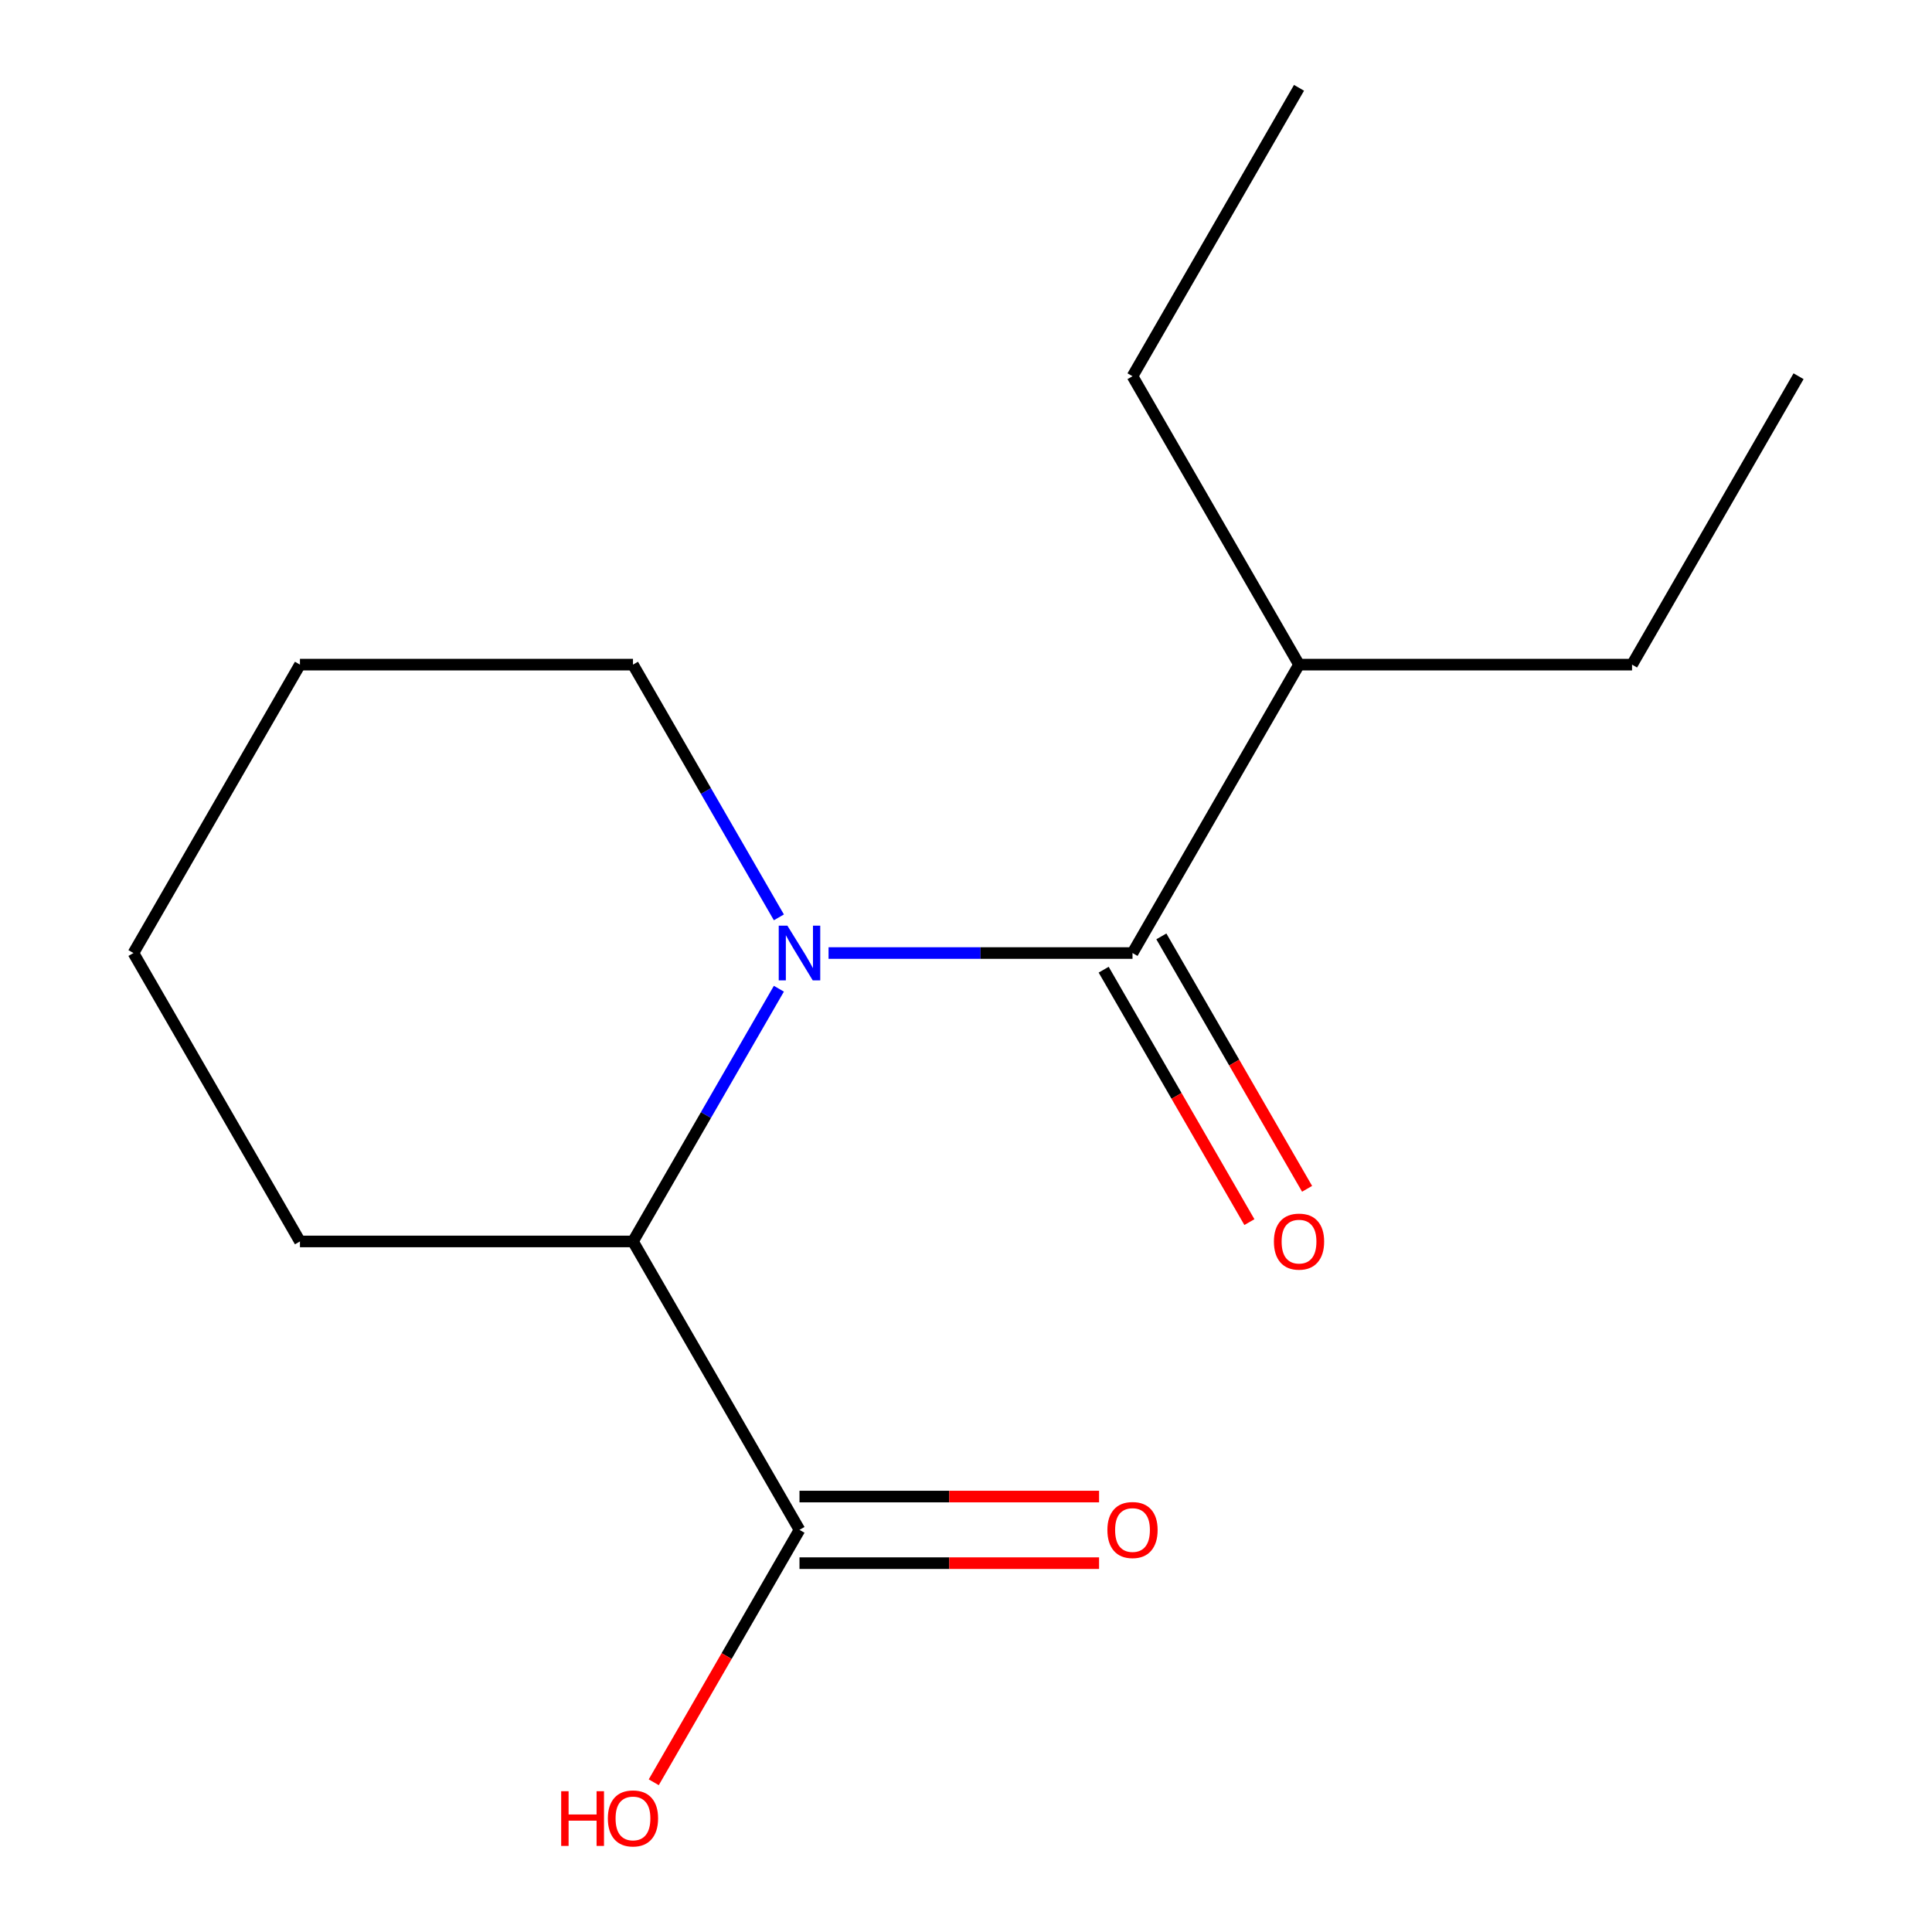 <?xml version='1.0' encoding='iso-8859-1'?>
<svg version='1.1' baseProfile='full'
              xmlns='http://www.w3.org/2000/svg'
                      xmlns:rdkit='http://www.rdkit.org/xml'
                      xmlns:xlink='http://www.w3.org/1999/xlink'
                  xml:space='preserve'
width='1000px' height='1000px' viewBox='0 0 1000 1000'>
<!-- END OF HEADER -->
<rect style='opacity:1.0;fill:#FFFFFF;stroke:none' width='1000' height='1000' x='0' y='0'> </rect>
<path class='bond-0' d='M 428.863,493.292 L 507.525,493.292' style='fill:none;fill-rule:evenodd;stroke:#0000FF;stroke-width:6px;stroke-linecap:butt;stroke-linejoin:miter;stroke-opacity:1' />
<path class='bond-0' d='M 507.525,493.292 L 586.186,493.292' style='fill:none;fill-rule:evenodd;stroke:#000000;stroke-width:6px;stroke-linecap:butt;stroke-linejoin:miter;stroke-opacity:1' />
<path class='bond-1' d='M 403.15,511.762 L 365.389,577.167' style='fill:none;fill-rule:evenodd;stroke:#0000FF;stroke-width:6px;stroke-linecap:butt;stroke-linejoin:miter;stroke-opacity:1' />
<path class='bond-1' d='M 365.389,577.167 L 327.627,642.572' style='fill:none;fill-rule:evenodd;stroke:#000000;stroke-width:6px;stroke-linecap:butt;stroke-linejoin:miter;stroke-opacity:1' />
<path class='bond-6' d='M 403.15,474.823 L 365.389,409.418' style='fill:none;fill-rule:evenodd;stroke:#0000FF;stroke-width:6px;stroke-linecap:butt;stroke-linejoin:miter;stroke-opacity:1' />
<path class='bond-6' d='M 365.389,409.418 L 327.627,344.013' style='fill:none;fill-rule:evenodd;stroke:#000000;stroke-width:6px;stroke-linecap:butt;stroke-linejoin:miter;stroke-opacity:1' />
<path class='bond-3' d='M 571.258,501.911 L 608.974,567.236' style='fill:none;fill-rule:evenodd;stroke:#000000;stroke-width:6px;stroke-linecap:butt;stroke-linejoin:miter;stroke-opacity:1' />
<path class='bond-3' d='M 608.974,567.236 L 646.689,632.561' style='fill:none;fill-rule:evenodd;stroke:#FF0000;stroke-width:6px;stroke-linecap:butt;stroke-linejoin:miter;stroke-opacity:1' />
<path class='bond-3' d='M 601.114,484.674 L 638.83,549.999' style='fill:none;fill-rule:evenodd;stroke:#000000;stroke-width:6px;stroke-linecap:butt;stroke-linejoin:miter;stroke-opacity:1' />
<path class='bond-3' d='M 638.83,549.999 L 676.545,615.324' style='fill:none;fill-rule:evenodd;stroke:#FF0000;stroke-width:6px;stroke-linecap:butt;stroke-linejoin:miter;stroke-opacity:1' />
<path class='bond-5' d='M 586.186,493.292 L 672.373,344.013' style='fill:none;fill-rule:evenodd;stroke:#000000;stroke-width:6px;stroke-linecap:butt;stroke-linejoin:miter;stroke-opacity:1' />
<path class='bond-2' d='M 327.627,642.572 L 413.814,791.851' style='fill:none;fill-rule:evenodd;stroke:#000000;stroke-width:6px;stroke-linecap:butt;stroke-linejoin:miter;stroke-opacity:1' />
<path class='bond-8' d='M 327.627,642.572 L 155.254,642.572' style='fill:none;fill-rule:evenodd;stroke:#000000;stroke-width:6px;stroke-linecap:butt;stroke-linejoin:miter;stroke-opacity:1' />
<path class='bond-4' d='M 413.814,809.088 L 491.345,809.088' style='fill:none;fill-rule:evenodd;stroke:#000000;stroke-width:6px;stroke-linecap:butt;stroke-linejoin:miter;stroke-opacity:1' />
<path class='bond-4' d='M 491.345,809.088 L 568.877,809.088' style='fill:none;fill-rule:evenodd;stroke:#FF0000;stroke-width:6px;stroke-linecap:butt;stroke-linejoin:miter;stroke-opacity:1' />
<path class='bond-4' d='M 413.814,774.614 L 491.345,774.614' style='fill:none;fill-rule:evenodd;stroke:#000000;stroke-width:6px;stroke-linecap:butt;stroke-linejoin:miter;stroke-opacity:1' />
<path class='bond-4' d='M 491.345,774.614 L 568.877,774.614' style='fill:none;fill-rule:evenodd;stroke:#FF0000;stroke-width:6px;stroke-linecap:butt;stroke-linejoin:miter;stroke-opacity:1' />
<path class='bond-7' d='M 413.814,791.851 L 376.098,857.176' style='fill:none;fill-rule:evenodd;stroke:#000000;stroke-width:6px;stroke-linecap:butt;stroke-linejoin:miter;stroke-opacity:1' />
<path class='bond-7' d='M 376.098,857.176 L 338.383,922.501' style='fill:none;fill-rule:evenodd;stroke:#FF0000;stroke-width:6px;stroke-linecap:butt;stroke-linejoin:miter;stroke-opacity:1' />
<path class='bond-9' d='M 672.373,344.013 L 844.746,344.013' style='fill:none;fill-rule:evenodd;stroke:#000000;stroke-width:6px;stroke-linecap:butt;stroke-linejoin:miter;stroke-opacity:1' />
<path class='bond-10' d='M 672.373,344.013 L 586.186,194.734' style='fill:none;fill-rule:evenodd;stroke:#000000;stroke-width:6px;stroke-linecap:butt;stroke-linejoin:miter;stroke-opacity:1' />
<path class='bond-11' d='M 327.627,344.013 L 155.254,344.013' style='fill:none;fill-rule:evenodd;stroke:#000000;stroke-width:6px;stroke-linecap:butt;stroke-linejoin:miter;stroke-opacity:1' />
<path class='bond-15' d='M 155.254,642.572 L 69.068,493.292' style='fill:none;fill-rule:evenodd;stroke:#000000;stroke-width:6px;stroke-linecap:butt;stroke-linejoin:miter;stroke-opacity:1' />
<path class='bond-14' d='M 844.746,344.013 L 930.932,194.734' style='fill:none;fill-rule:evenodd;stroke:#000000;stroke-width:6px;stroke-linecap:butt;stroke-linejoin:miter;stroke-opacity:1' />
<path class='bond-13' d='M 586.186,194.734 L 672.373,45.455' style='fill:none;fill-rule:evenodd;stroke:#000000;stroke-width:6px;stroke-linecap:butt;stroke-linejoin:miter;stroke-opacity:1' />
<path class='bond-12' d='M 155.254,344.013 L 69.068,493.292' style='fill:none;fill-rule:evenodd;stroke:#000000;stroke-width:6px;stroke-linecap:butt;stroke-linejoin:miter;stroke-opacity:1' />
<path  class='atom-0' d='M 407.554 479.132
L 416.834 494.132
Q 417.754 495.612, 419.234 498.292
Q 420.714 500.972, 420.794 501.132
L 420.794 479.132
L 424.554 479.132
L 424.554 507.452
L 420.674 507.452
L 410.714 491.052
Q 409.554 489.132, 408.314 486.932
Q 407.114 484.732, 406.754 484.052
L 406.754 507.452
L 403.074 507.452
L 403.074 479.132
L 407.554 479.132
' fill='#0000FF'/>
<path  class='atom-4' d='M 659.373 642.652
Q 659.373 635.852, 662.733 632.052
Q 666.093 628.252, 672.373 628.252
Q 678.653 628.252, 682.013 632.052
Q 685.373 635.852, 685.373 642.652
Q 685.373 649.532, 681.973 653.452
Q 678.573 657.332, 672.373 657.332
Q 666.133 657.332, 662.733 653.452
Q 659.373 649.572, 659.373 642.652
M 672.373 654.132
Q 676.693 654.132, 679.013 651.252
Q 681.373 648.332, 681.373 642.652
Q 681.373 637.092, 679.013 634.292
Q 676.693 631.452, 672.373 631.452
Q 668.053 631.452, 665.693 634.252
Q 663.373 637.052, 663.373 642.652
Q 663.373 648.372, 665.693 651.252
Q 668.053 654.132, 672.373 654.132
' fill='#FF0000'/>
<path  class='atom-5' d='M 573.186 791.931
Q 573.186 785.131, 576.546 781.331
Q 579.906 777.531, 586.186 777.531
Q 592.466 777.531, 595.826 781.331
Q 599.186 785.131, 599.186 791.931
Q 599.186 798.811, 595.786 802.731
Q 592.386 806.611, 586.186 806.611
Q 579.946 806.611, 576.546 802.731
Q 573.186 798.851, 573.186 791.931
M 586.186 803.411
Q 590.506 803.411, 592.826 800.531
Q 595.186 797.611, 595.186 791.931
Q 595.186 786.371, 592.826 783.571
Q 590.506 780.731, 586.186 780.731
Q 581.866 780.731, 579.506 783.531
Q 577.186 786.331, 577.186 791.931
Q 577.186 797.651, 579.506 800.531
Q 581.866 803.411, 586.186 803.411
' fill='#FF0000'/>
<path  class='atom-8' d='M 290.467 927.13
L 294.307 927.13
L 294.307 939.17
L 308.787 939.17
L 308.787 927.13
L 312.627 927.13
L 312.627 955.45
L 308.787 955.45
L 308.787 942.37
L 294.307 942.37
L 294.307 955.45
L 290.467 955.45
L 290.467 927.13
' fill='#FF0000'/>
<path  class='atom-8' d='M 314.627 941.21
Q 314.627 934.41, 317.987 930.61
Q 321.347 926.81, 327.627 926.81
Q 333.907 926.81, 337.267 930.61
Q 340.627 934.41, 340.627 941.21
Q 340.627 948.09, 337.227 952.01
Q 333.827 955.89, 327.627 955.89
Q 321.387 955.89, 317.987 952.01
Q 314.627 948.13, 314.627 941.21
M 327.627 952.69
Q 331.947 952.69, 334.267 949.81
Q 336.627 946.89, 336.627 941.21
Q 336.627 935.65, 334.267 932.85
Q 331.947 930.01, 327.627 930.01
Q 323.307 930.01, 320.947 932.81
Q 318.627 935.61, 318.627 941.21
Q 318.627 946.93, 320.947 949.81
Q 323.307 952.69, 327.627 952.69
' fill='#FF0000'/>
</svg>
